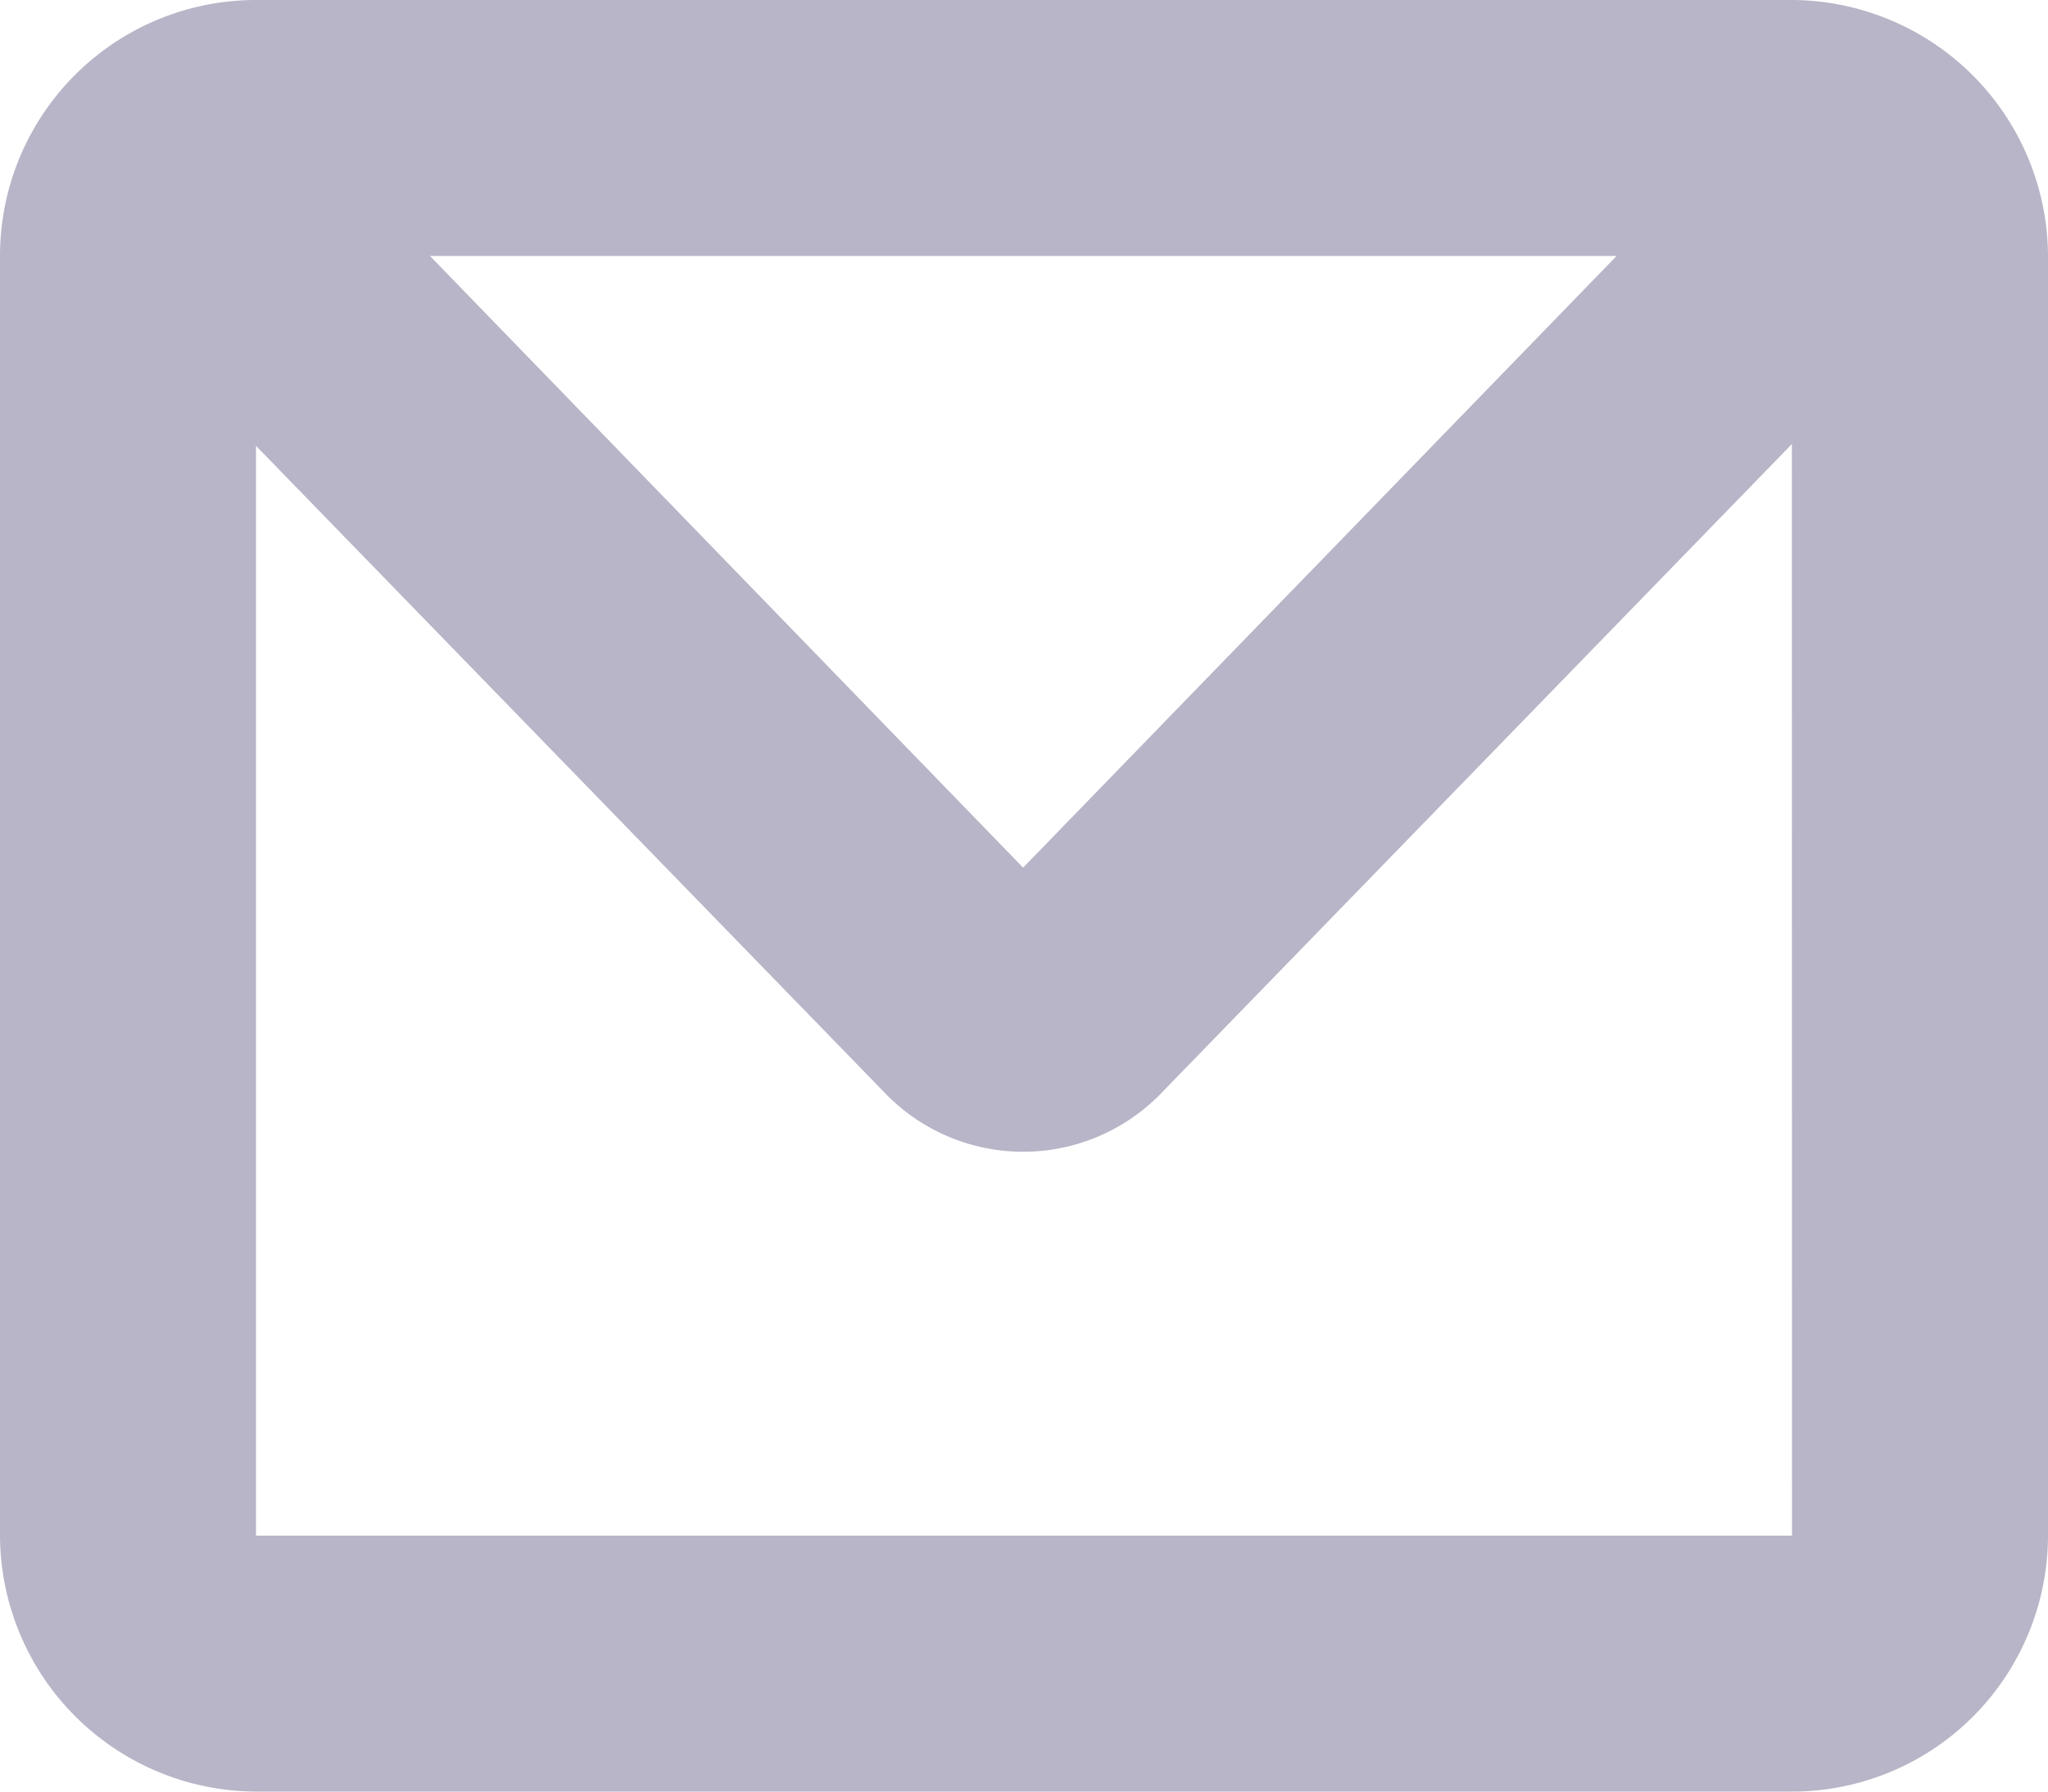 <svg xmlns="http://www.w3.org/2000/svg" width="16" height="14" viewBox="0 0 16 14"><defs><style>.a{fill:#b7b5c7;}</style></defs><path class="a" d="M8294.411,473.417a2,2,0,0,1-1.42.583h-11.984a2.008,2.008,0,0,1-2.007-2V462a2,2,0,0,1,2.008-2h11.985a2.009,2.009,0,0,1,2.007,2v10A2.007,2.007,0,0,1,8294.411,473.417ZM8282.359,462l4.634,4.78,4.637-4.78Zm10.64,1.47-4.944,5.09a1.5,1.5,0,0,1-2.123,0L8281,463.484V472h12Z" transform="translate(-8279 -460)"/></svg>